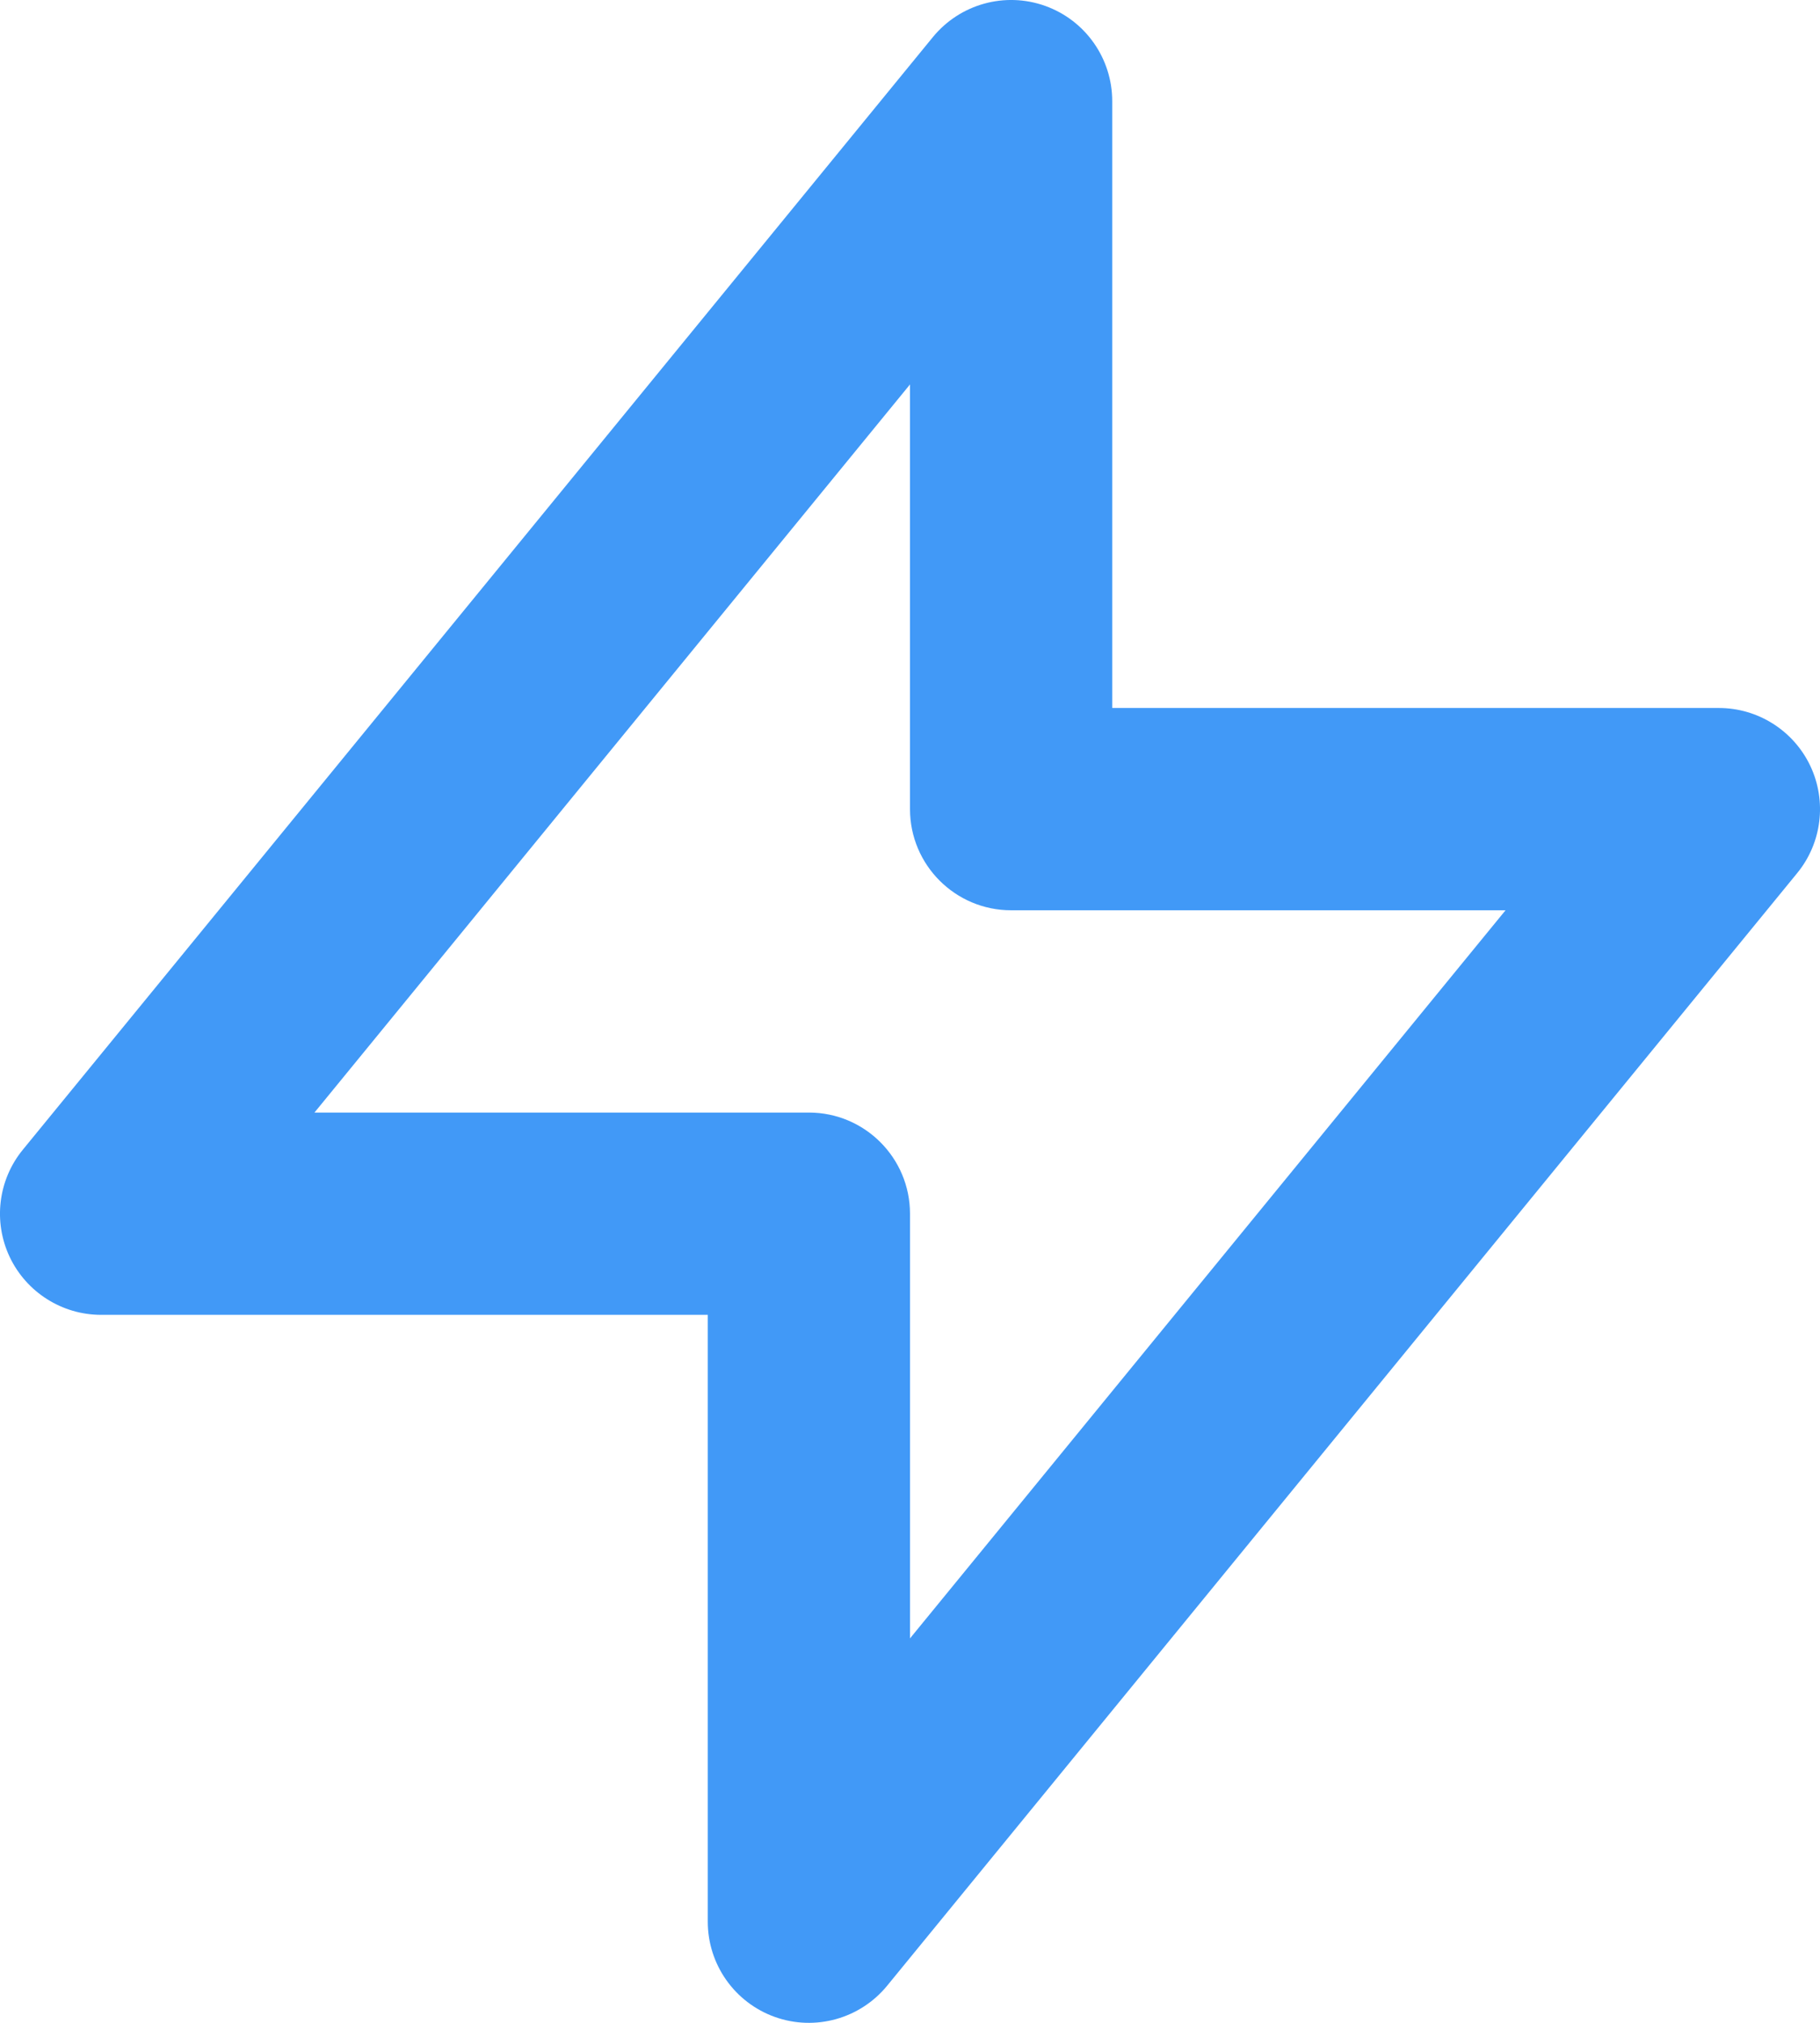 <svg width="18" height="20" viewBox="0 0 18 20" fill="none" xmlns="http://www.w3.org/2000/svg">
<path fill-rule="evenodd" clip-rule="evenodd" d="M10.336 0.058C10.734 0.2 11 0.577 11 1V7H17C17.386 7 17.738 7.223 17.904 7.572C18.069 7.921 18.019 8.334 17.774 8.633L8.774 19.633C8.506 19.96 8.062 20.084 7.664 19.942C7.266 19.8 7 19.423 7 19V13H1C0.614 13 0.262 12.777 0.096 12.428C-0.069 12.079 -0.019 11.666 0.226 11.367L9.226 0.367C9.494 0.04 9.938 -0.084 10.336 0.058ZM3.11 11H8C8.552 11 9 11.448 9 12V16.199L14.89 9H10C9.448 9 9 8.552 9 8V3.801L3.11 11Z" fill="#4199F7"/>
</svg>
